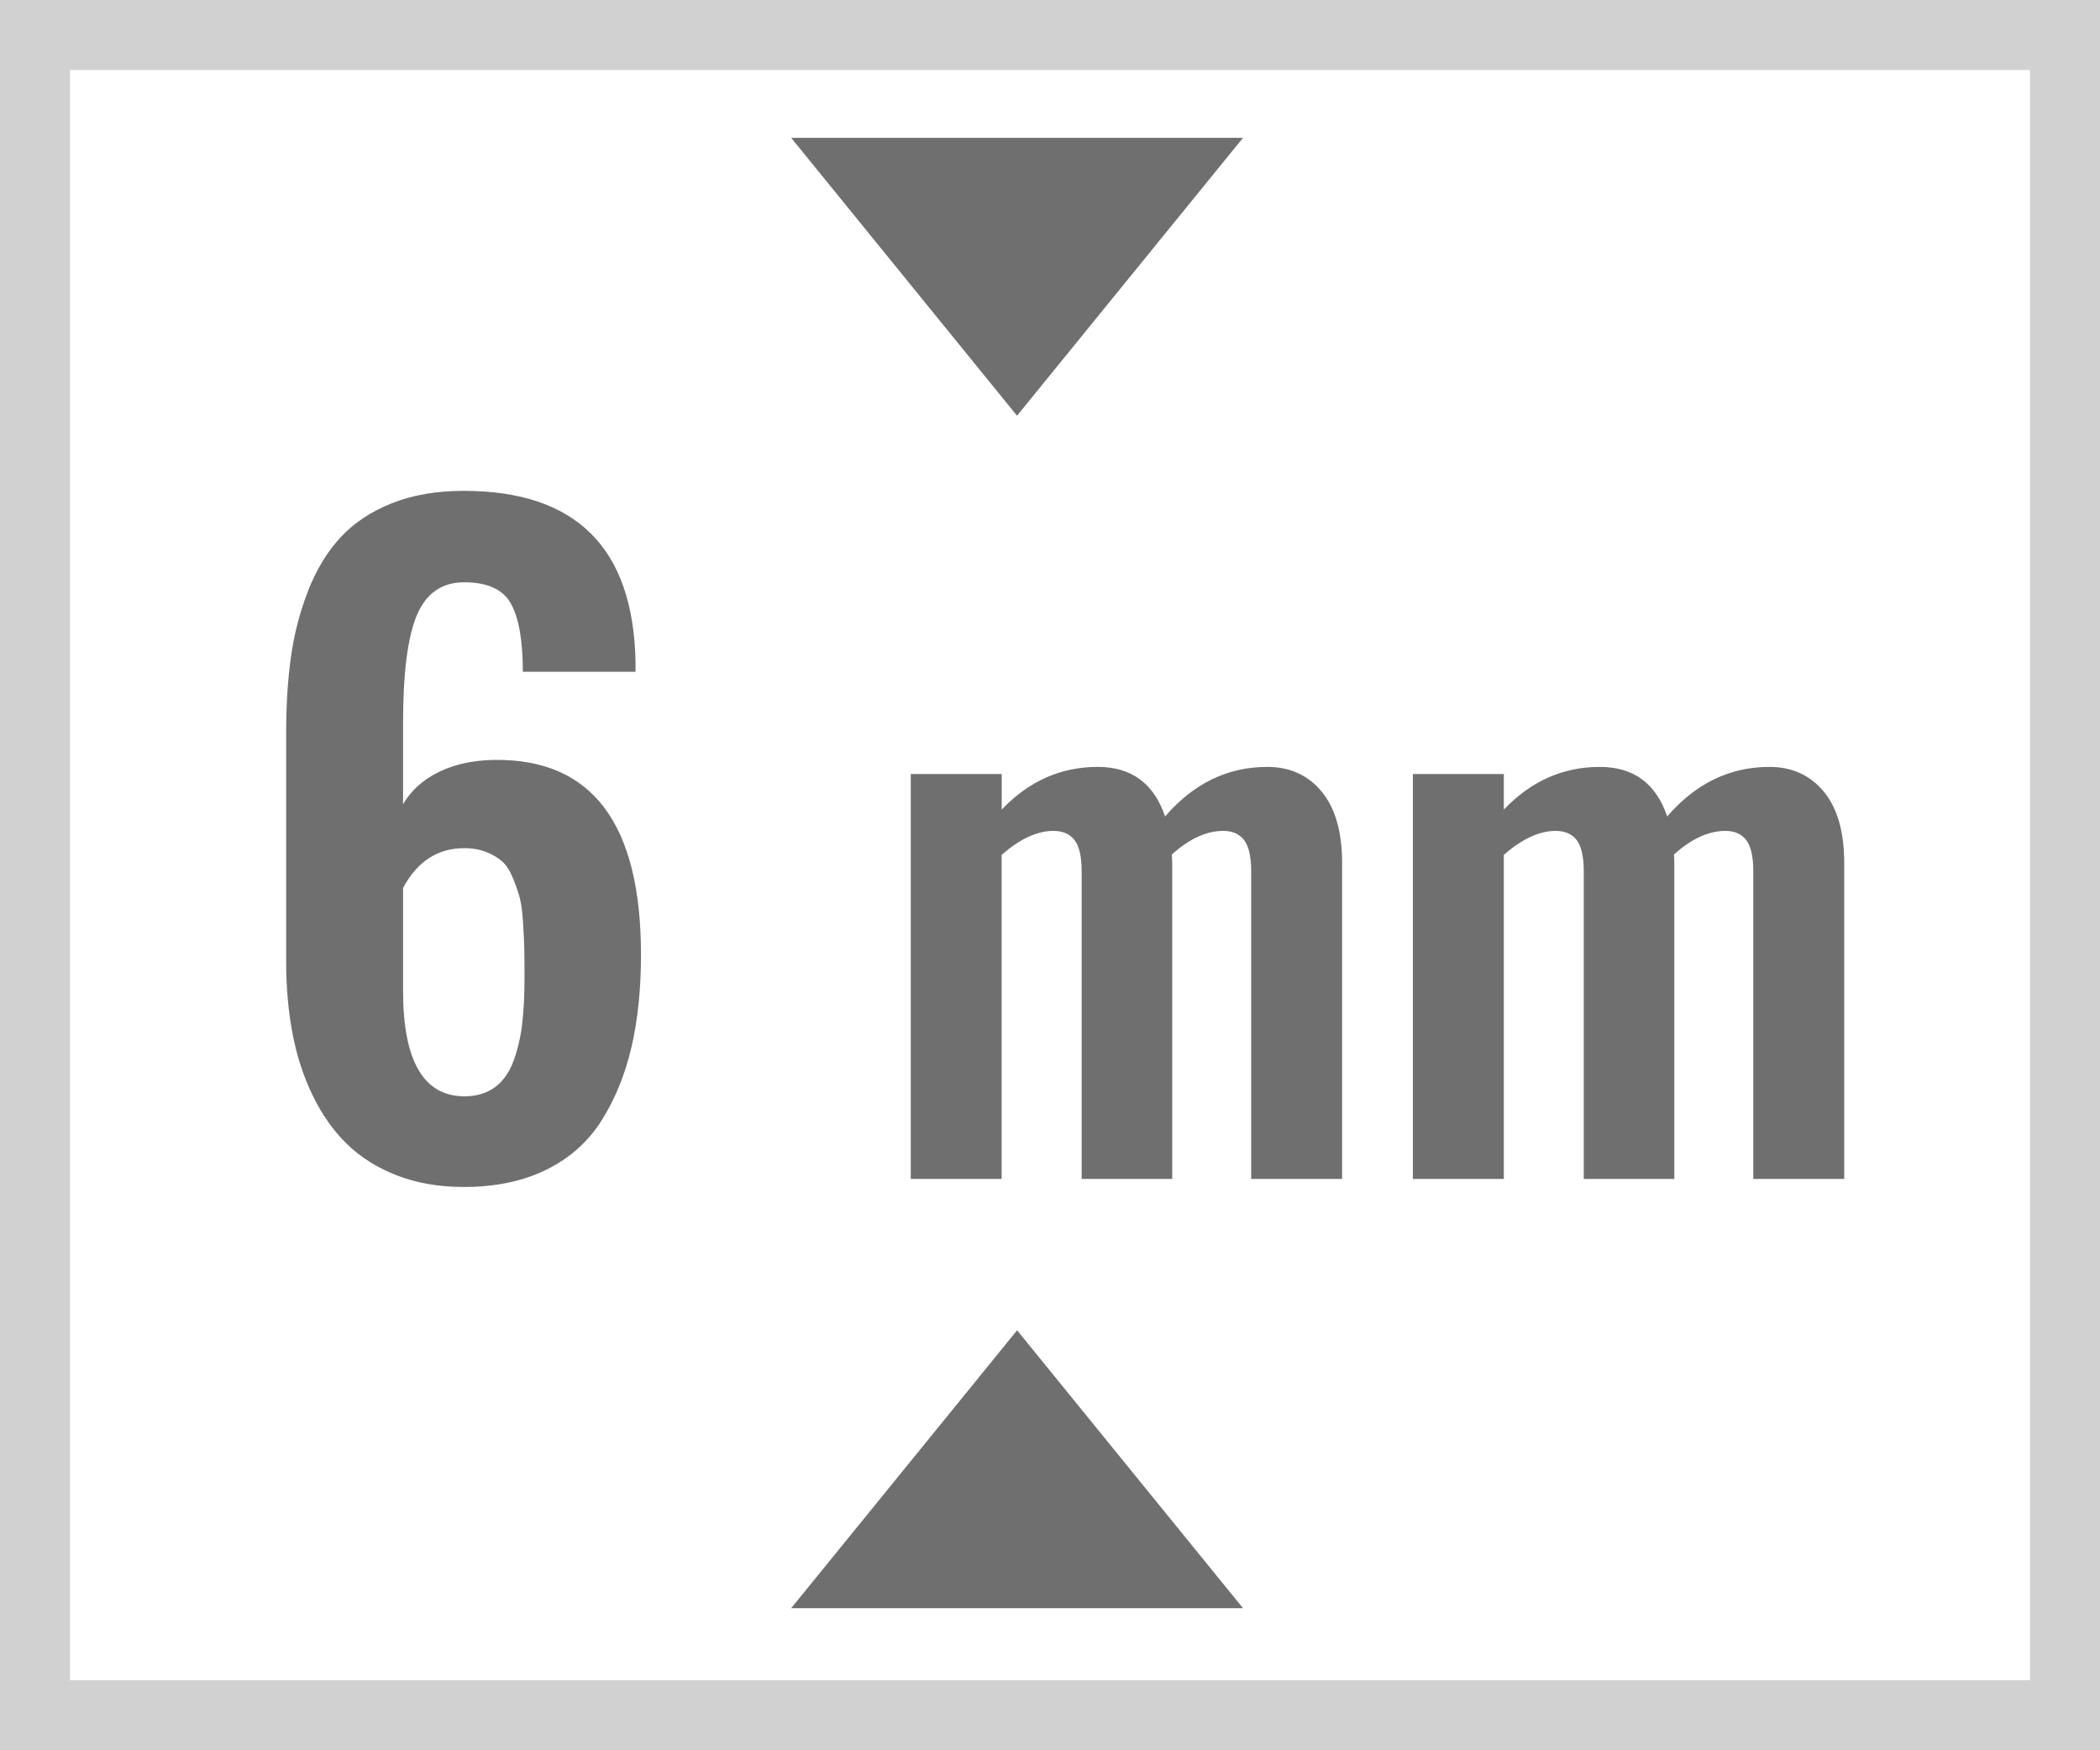 <?xml version="1.0" encoding="utf-8"?>
<!-- Generator: Adobe Illustrator 16.0.0, SVG Export Plug-In . SVG Version: 6.00 Build 0)  -->
<!DOCTYPE svg PUBLIC "-//W3C//DTD SVG 1.1//EN" "http://www.w3.org/Graphics/SVG/1.1/DTD/svg11.dtd">
<svg version="1.1" id="Ebene_1" xmlns="http://www.w3.org/2000/svg" xmlns:xlink="http://www.w3.org/1999/xlink" x="0px" y="0px"
	 width="30px" height="25px" viewBox="0 0 30 25" enable-background="new 0 0 30 25" xml:space="preserve">
<rect x="0" y="0" width="30" height="25" fill="#333333" stroke="none"/>
<g id="Ebene_2">
	<g>
		<rect x="0.5" y="0.5" fill="#FFFFFF" width="29" height="24"/>
		<path fill="#D1D1D1" d="M29,1v23H1V1H29 M30,0H0v25h30V0L30,0z"/>
	</g>
	
		
</g>
<g>
	<path fill="#706F6F" d="M6.625,16.954c-0.352,0-0.669-0.055-0.952-0.164s-0.522-0.26-0.718-0.451s-0.358-0.423-0.489-0.694
		s-0.227-0.565-0.287-0.882s-0.091-0.656-0.091-1.02v-3.275c0-0.402,0.023-0.768,0.07-1.096s0.129-0.642,0.246-0.94
		s0.271-0.551,0.46-0.756s0.433-0.367,0.729-0.486s0.641-0.179,1.031-0.179c1.605,0,2.424,0.814,2.455,2.443v0.141H7.469
		c0-0.445-0.057-0.77-0.17-0.973S6.963,8.317,6.631,8.317c-0.316,0-0.541,0.155-0.674,0.466s-0.199,0.827-0.199,1.55v1.154
		c0.113-0.195,0.283-0.349,0.51-0.46s0.492-0.169,0.797-0.173c1.395-0.016,2.092,0.912,2.092,2.783c0,0.488-0.045,0.927-0.135,1.315
		s-0.23,0.736-0.422,1.043s-0.454,0.543-0.788,0.709S7.083,16.954,6.625,16.954z M6.637,15.659c0.168,0,0.311-0.042,0.428-0.126
		s0.206-0.207,0.267-0.369s0.103-0.338,0.126-0.527s0.035-0.411,0.035-0.665c0-0.184-0.001-0.323-0.003-0.419
		s-0.008-0.221-0.018-0.375s-0.025-0.272-0.047-0.354s-0.054-0.176-0.097-0.281s-0.094-0.185-0.152-0.237s-0.134-0.098-0.226-0.135
		s-0.198-0.056-0.319-0.056c-0.379,0-0.67,0.189-0.873,0.568v1.465C5.758,15.155,6.051,15.659,6.637,15.659z"/>
	<path fill="#706F6F" d="M13.011,16.837v-5.781h1.299v0.508c0.387-0.407,0.845-0.61,1.372-0.61c0.481,0,0.803,0.236,0.962,0.708
		c0.407-0.472,0.894-0.708,1.46-0.708c0.322,0,0.581,0.117,0.776,0.352s0.293,0.575,0.293,1.021v4.512h-1.299v-4.395
		c0-0.211-0.035-0.361-0.105-0.449c-0.069-0.088-0.173-0.13-0.31-0.127c-0.237,0.006-0.477,0.119-0.718,0.337
		c0,0.013,0.001,0.033,0.002,0.059c0.002,0.026,0.003,0.047,0.003,0.063v4.512h-1.294v-4.395c0-0.211-0.035-0.361-0.105-0.449
		s-0.175-0.13-0.315-0.127c-0.228,0.006-0.469,0.121-0.723,0.342v4.629H13.011z"/>
	<path fill="#706F6F" d="M20.184,16.837v-5.781h1.299v0.508c0.388-0.407,0.845-0.61,1.372-0.61c0.481,0,0.803,0.236,0.962,0.708
		c0.407-0.472,0.894-0.708,1.46-0.708c0.322,0,0.581,0.117,0.776,0.352s0.293,0.575,0.293,1.021v4.512h-1.299v-4.395
		c0-0.211-0.035-0.361-0.104-0.449c-0.07-0.088-0.174-0.13-0.311-0.127c-0.237,0.006-0.477,0.119-0.718,0.337
		c0,0.013,0.001,0.033,0.003,0.059c0.001,0.026,0.002,0.047,0.002,0.063v4.512h-1.294v-4.395c0-0.211-0.035-0.361-0.104-0.449
		c-0.07-0.088-0.176-0.13-0.315-0.127c-0.228,0.006-0.469,0.121-0.723,0.342v4.629H20.184z"/>
</g>
<polygon fill="#706F6F" points="17.757,1.969 14.529,5.938 11.303,1.969 "/>
<polygon fill="#706F6F" points="11.303,22.97 14.53,19.001 17.757,22.97 "/>
</svg>

